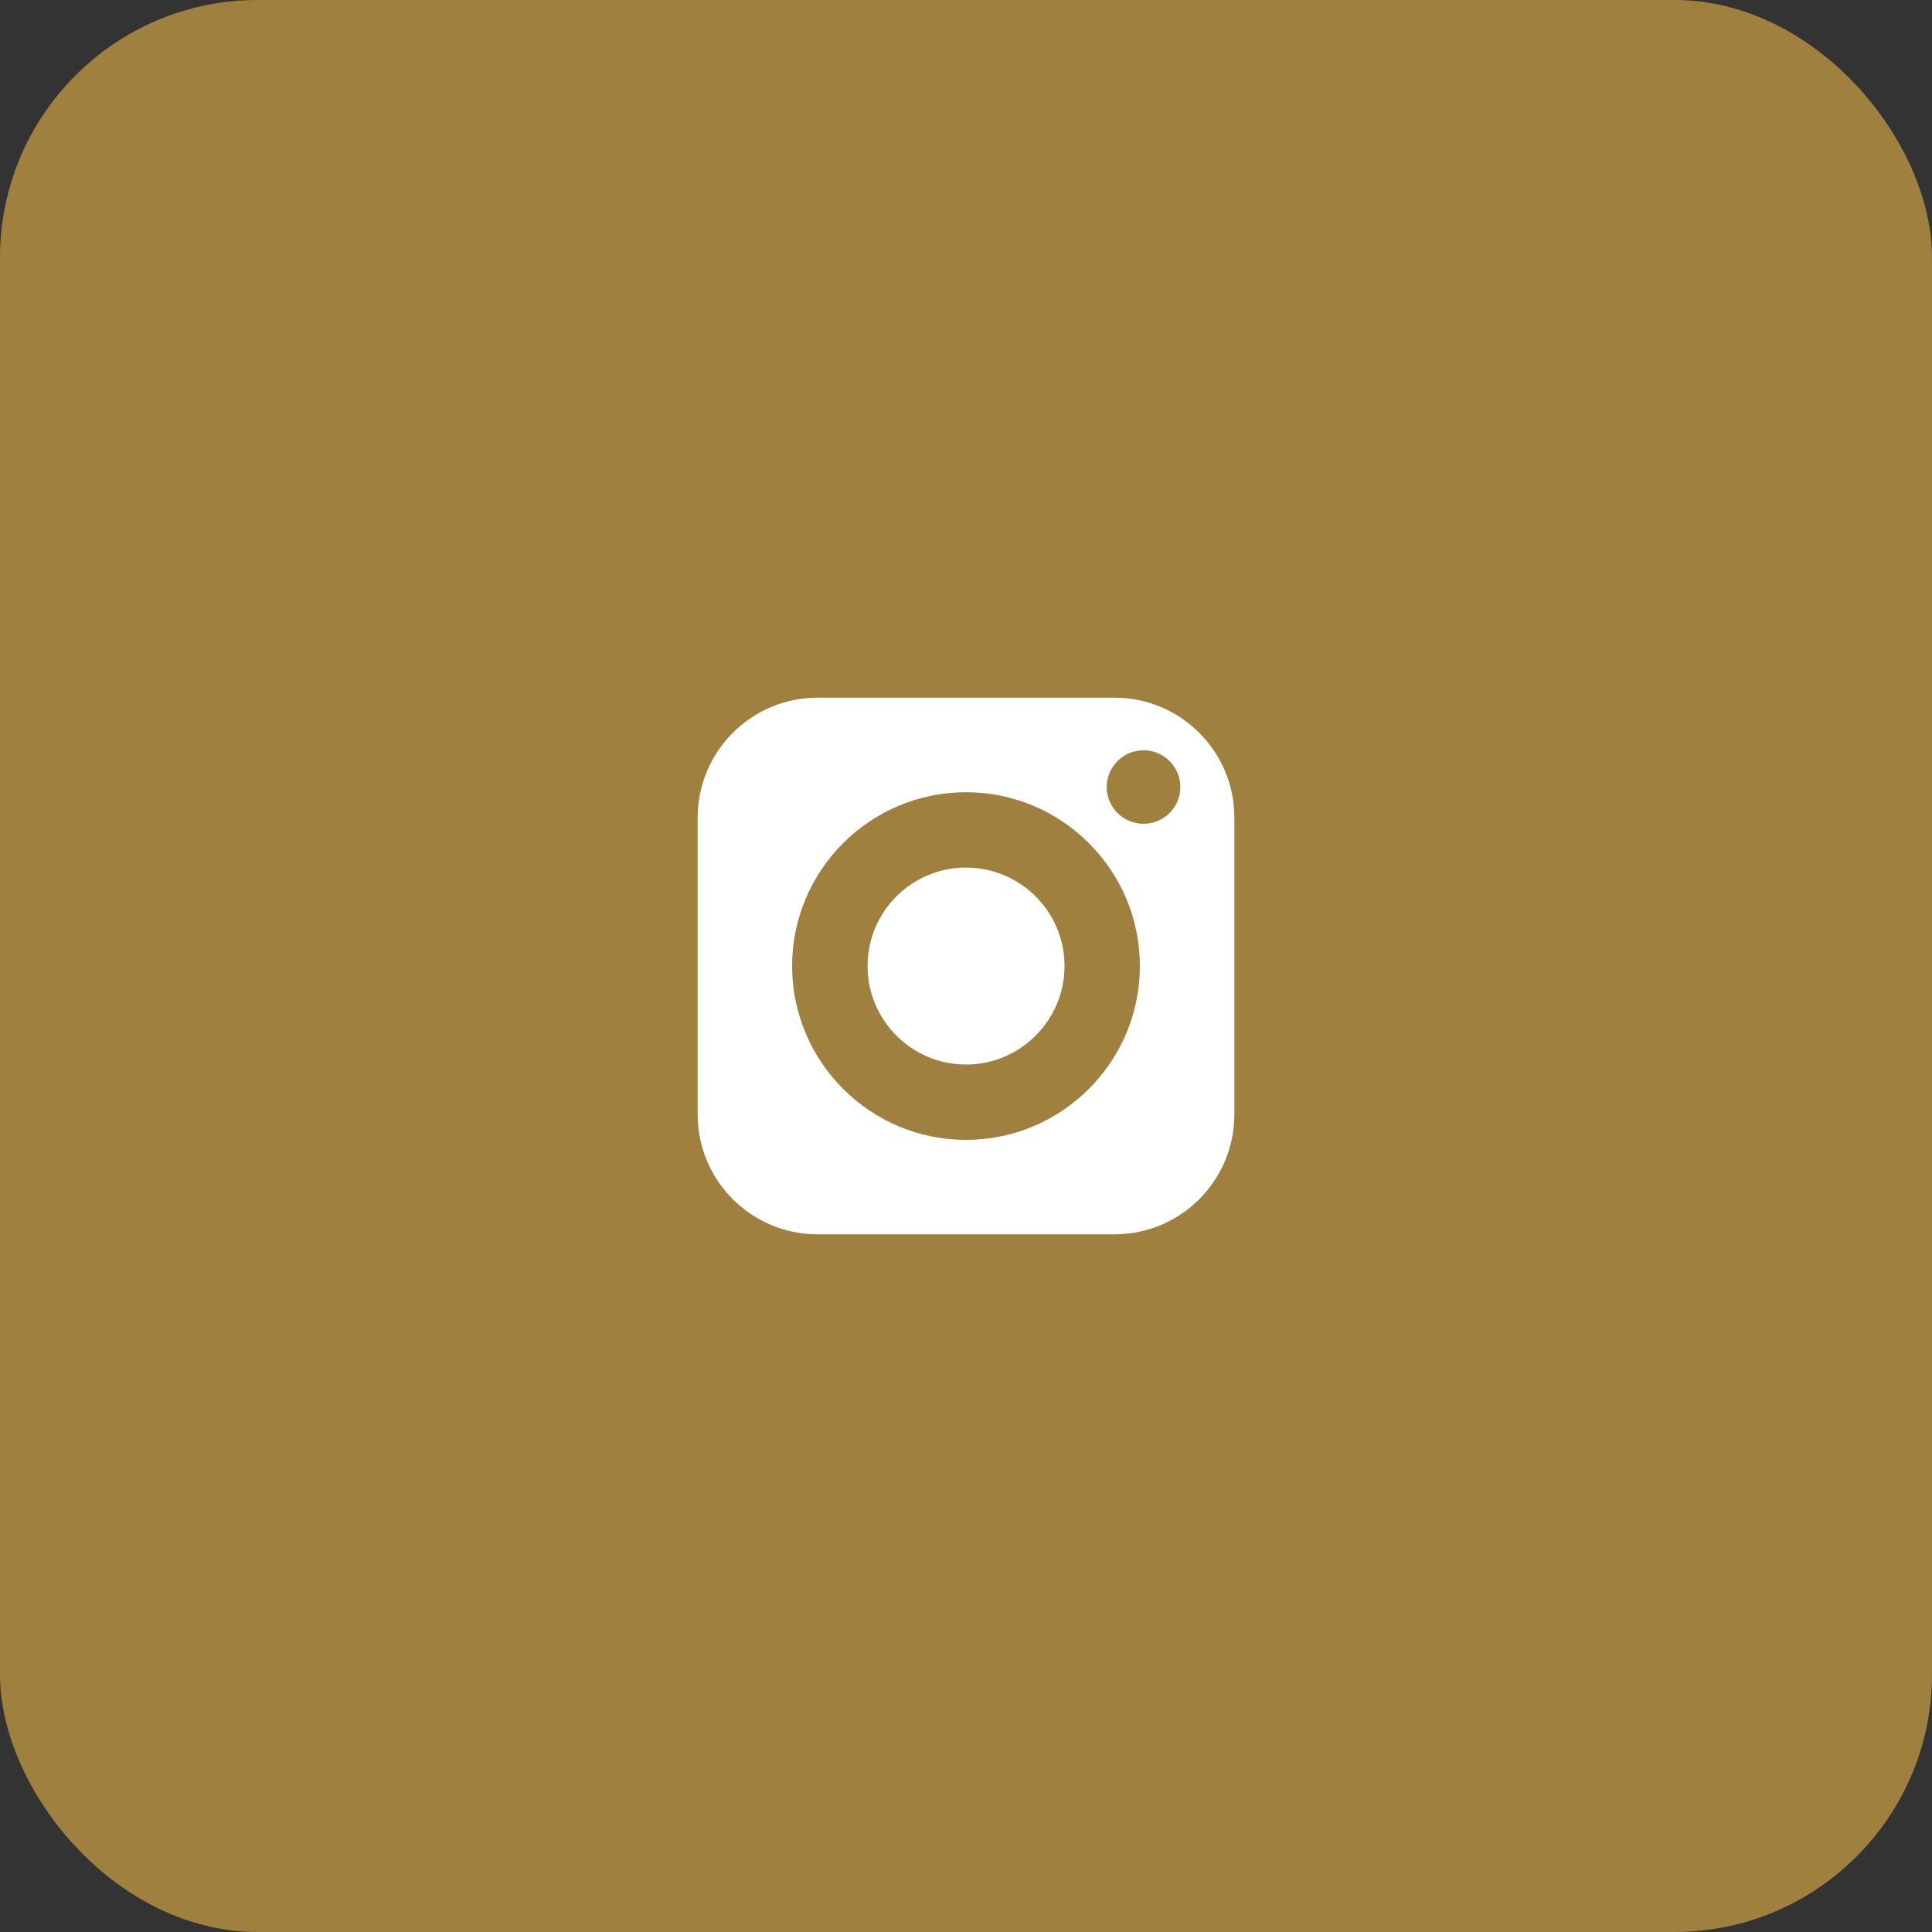 <?xml version="1.0" encoding="UTF-8"?> <svg xmlns="http://www.w3.org/2000/svg" width="60" height="60" viewBox="0 0 60 60" fill="none"><rect x="0" y="0" width="60" height="60" fill="#333333" stroke="none"/><rect width="60" height="60" rx="8" fill="#A0803F"></rect><path d="M30 26.943C28.313 26.943 26.943 28.313 26.943 30C26.943 31.687 28.313 33.06 30 33.06C31.687 33.06 33.06 31.687 33.06 30C33.06 28.313 31.687 26.943 30 26.943Z" fill="white"></path><path d="M34.614 21.667H25.387C23.337 21.667 21.667 23.337 21.667 25.387V34.613C21.667 36.667 23.337 38.333 25.387 38.333H34.614C36.667 38.333 38.334 36.667 38.334 34.613V25.387C38.334 23.337 36.667 21.667 34.614 21.667ZM30 35.4C27.024 35.4 24.6 32.977 24.6 30C24.6 27.023 27.024 24.603 30 24.603C32.977 24.603 35.4 27.023 35.4 30C35.4 32.977 32.977 35.4 30 35.4ZM35.514 25.583C34.884 25.583 34.37 25.073 34.37 24.443C34.37 23.813 34.884 23.3 35.514 23.3C36.144 23.3 36.657 23.813 36.657 24.443C36.657 25.073 36.144 25.583 35.514 25.583Z" fill="white"></path></svg> 